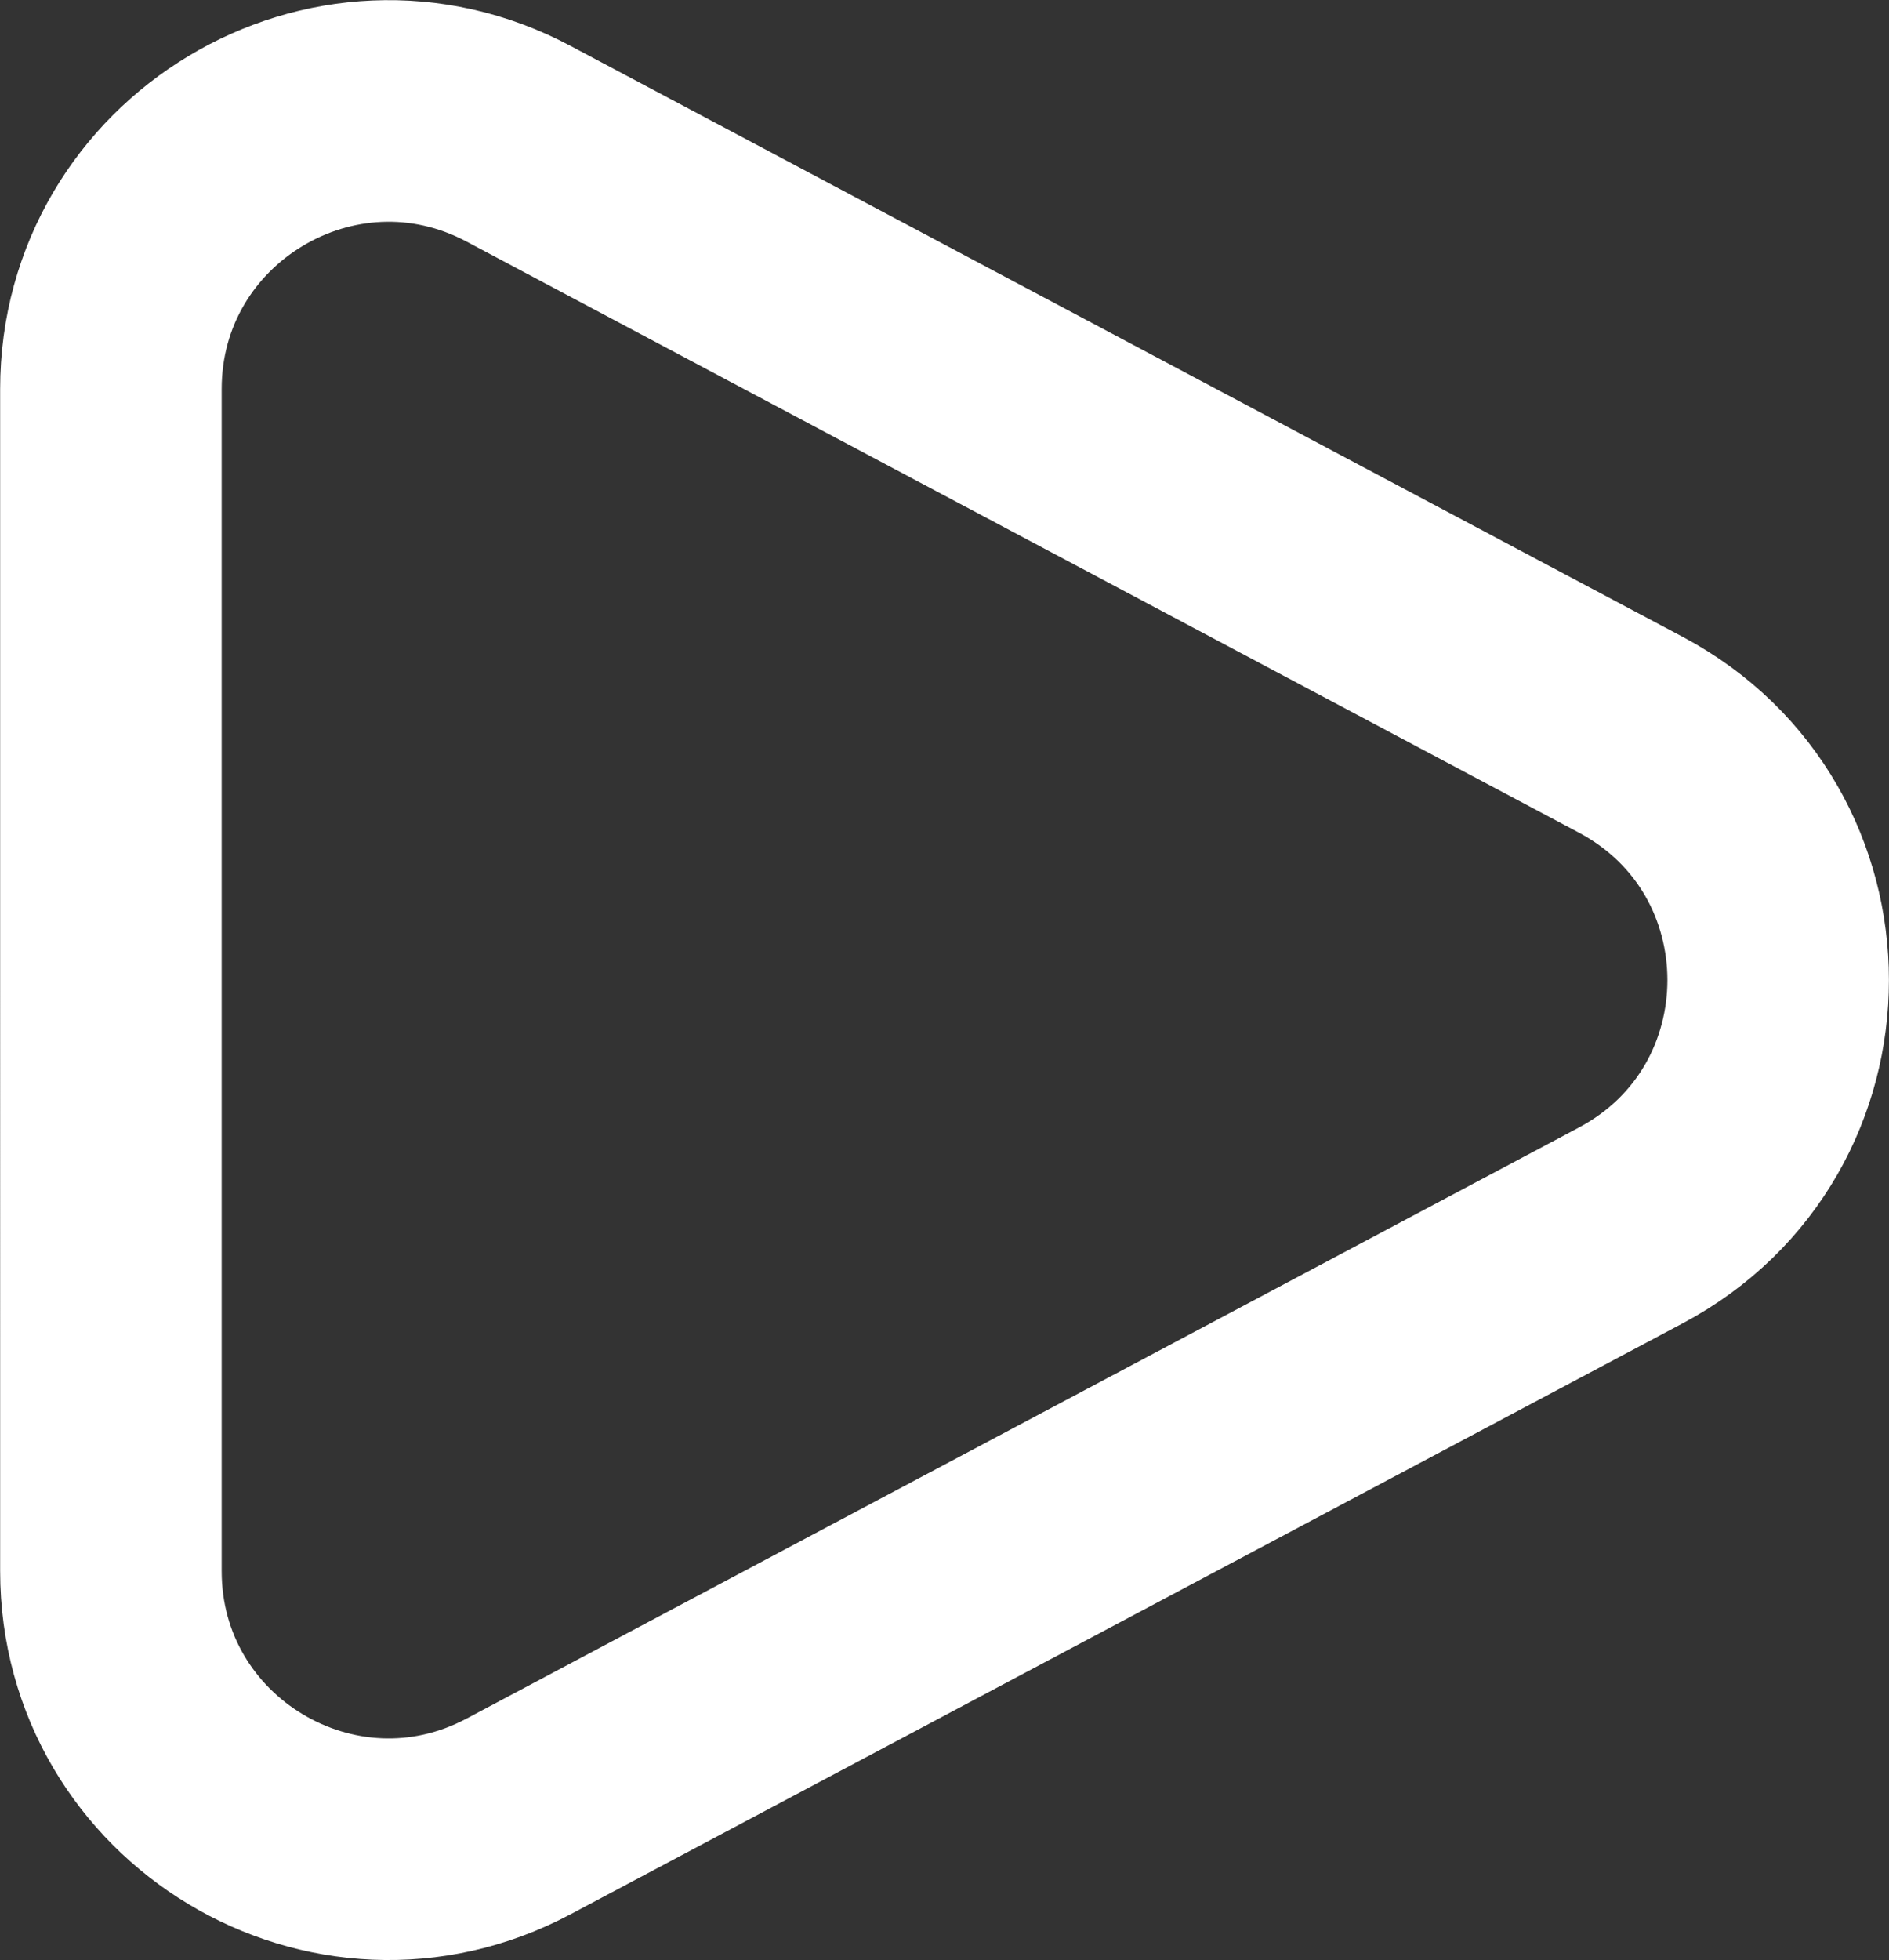<?xml version="1.0" encoding="UTF-8"?>
<svg id="_レイヤー_2" data-name="レイヤー 2" xmlns="http://www.w3.org/2000/svg" viewBox="0 0 64.89 67.31">
  <rect x="0" y="0" width="64.89" height="67.31" fill="#333333" stroke="none"/>
  <defs>
    <style>
      .cls-1 {
        fill: none;
        stroke: #fff;
        stroke-linecap: round;
        stroke-linejoin: round;
        stroke-width: 7.61px;
      }
    </style>
  </defs>
  <g id="design">
    <path class="cls-1" d="m56.02,42.08l-38.2,20.29c-6.35,3.38-14.01-1.23-14.01-8.42V13.36c0-7.19,7.66-11.8,14.01-8.42l38.2,20.29c6.75,3.59,6.75,13.26,0,16.85Z"/>
  </g>
</svg>